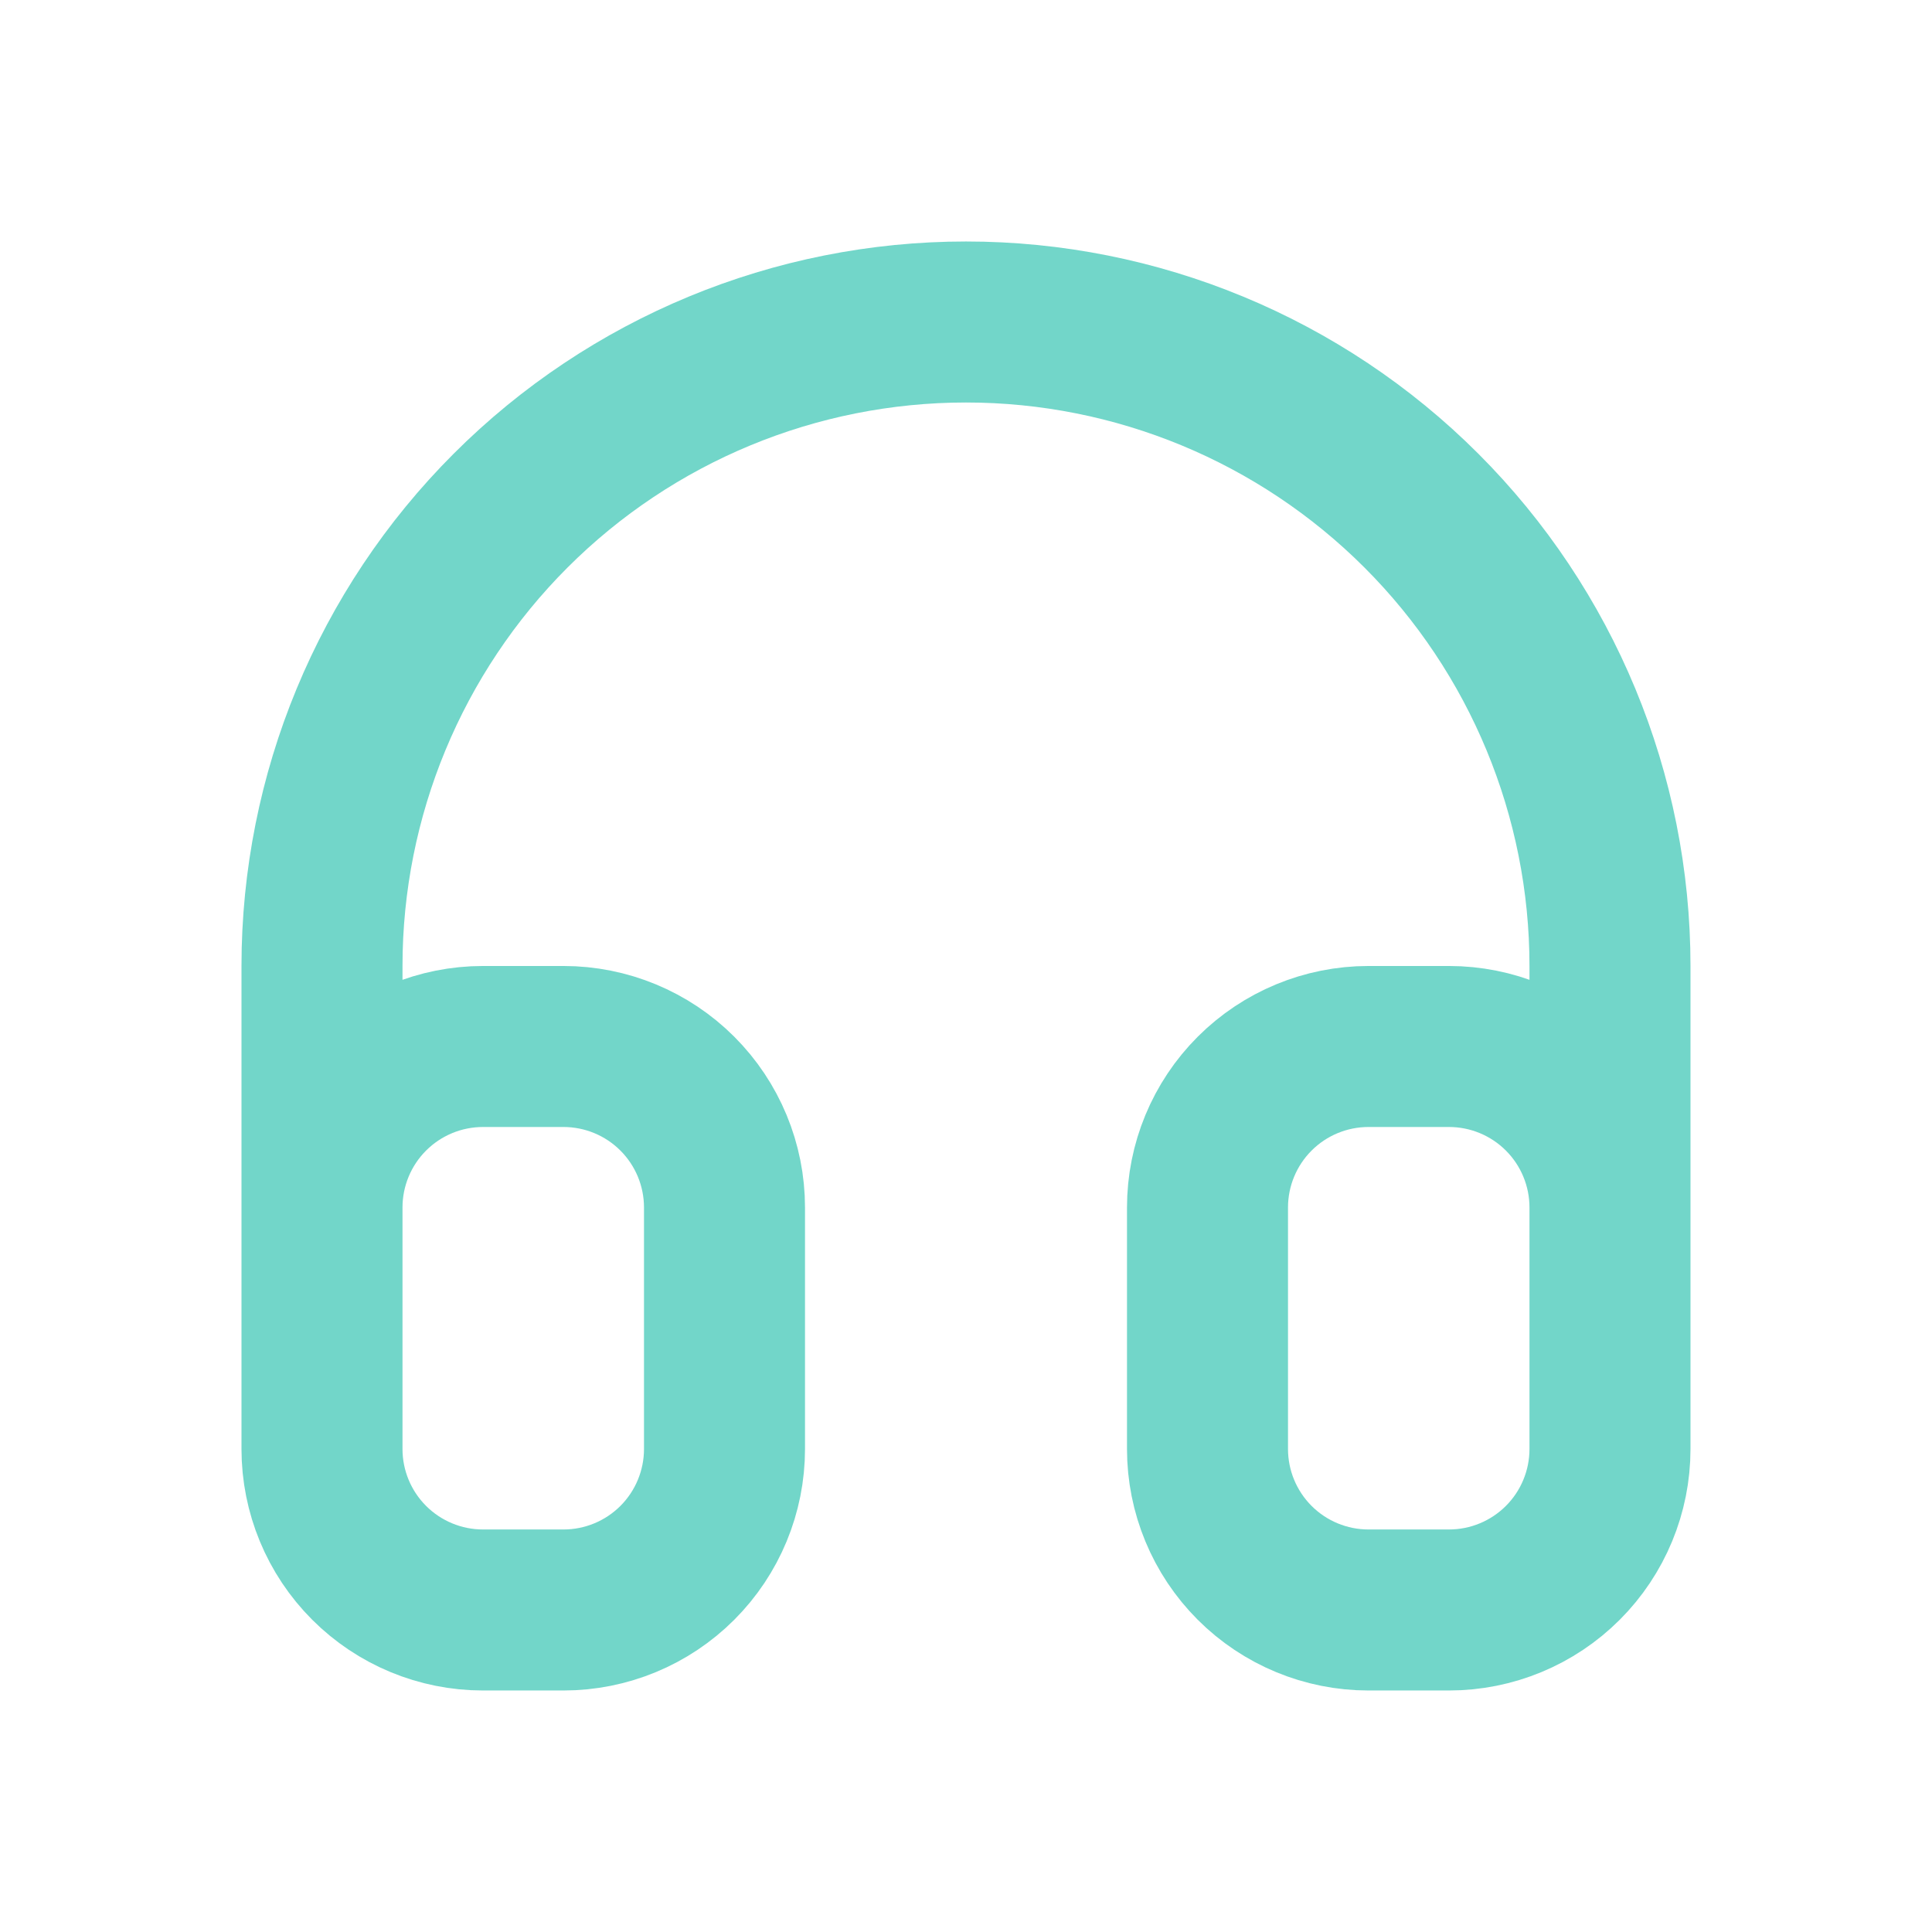 <svg width="86" height="86" viewBox="0 0 86 86" fill="none" xmlns="http://www.w3.org/2000/svg">
<path d="M14.333 53.75C14.333 51.849 15.088 50.026 16.432 48.682C17.776 47.338 19.599 46.583 21.5 46.583H25.083C26.984 46.583 28.807 47.338 30.151 48.682C31.495 50.026 32.25 51.849 32.25 53.75V64.5C32.25 66.4 31.495 68.223 30.151 69.567C28.807 70.911 26.984 71.666 25.083 71.666H21.5C19.599 71.666 17.776 70.911 16.432 69.567C15.088 68.223 14.333 66.4 14.333 64.5V53.75ZM14.333 53.75V43C14.333 35.397 17.353 28.105 22.729 22.729C28.105 17.353 35.397 14.333 43 14.333C50.602 14.333 57.894 17.353 63.27 22.729C68.646 28.105 71.666 35.397 71.666 43V53.75M71.666 53.75C71.666 51.849 70.911 50.026 69.567 48.682C68.223 47.338 66.4 46.583 64.5 46.583H60.916C59.016 46.583 57.193 47.338 55.849 48.682C54.505 50.026 53.75 51.849 53.75 53.75V64.5C53.75 66.4 54.505 68.223 55.849 69.567C57.193 70.911 59.016 71.666 60.916 71.666H64.5C66.4 71.666 68.223 70.911 69.567 69.567C70.911 68.223 71.666 66.4 71.666 64.5V53.75Z" stroke="#72D6C9" stroke-width="7.167" stroke-linecap="round" stroke-linejoin="round"/>
</svg>
